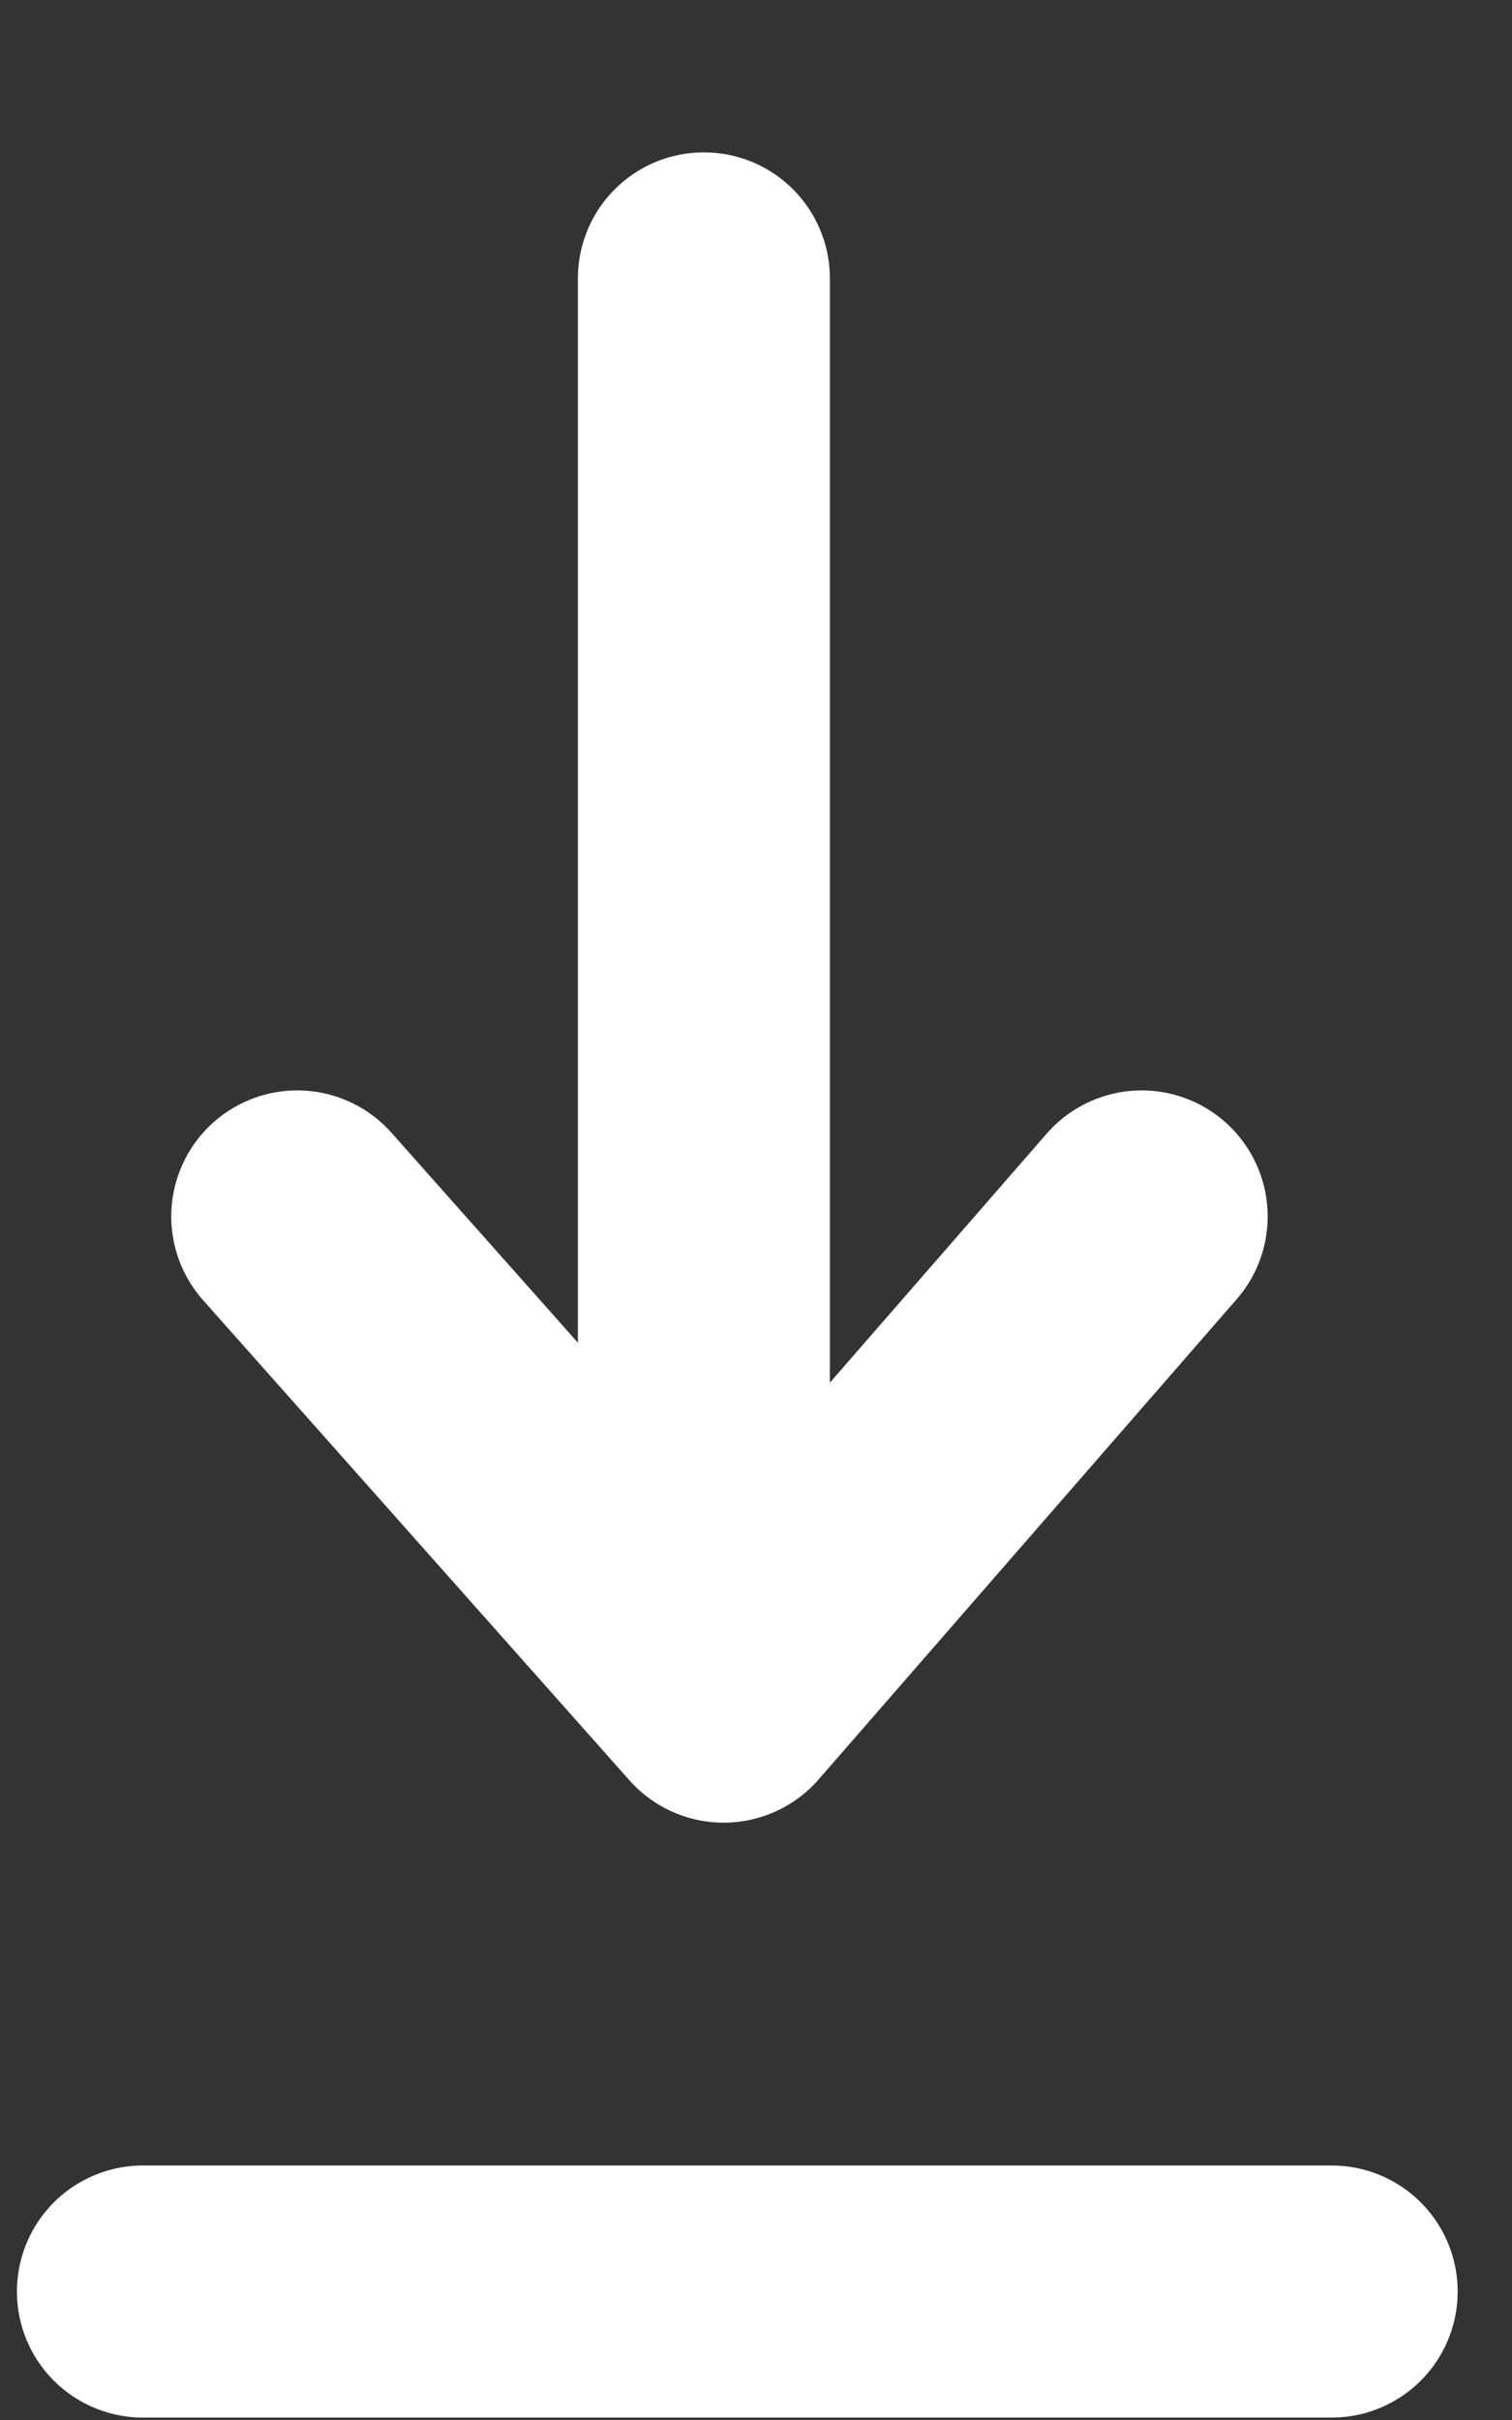 <?xml version="1.0" encoding="UTF-8"?>
<svg width="15px" height="24px" viewBox="0 0 15 24" version="1.1" xmlns="http://www.w3.org/2000/svg" xmlns:xlink="http://www.w3.org/1999/xlink">
    <rect x="0" y="0" width="15" height="24" fill="#333333" stroke="none"/>
    <title>bouton_telecharger</title>
    <g id="Page-1" stroke="none" stroke-width="1" fill="none" fill-rule="evenodd" stroke-linecap="round">
        <g id="bouton_telecharger" transform="translate(1, 2)" stroke="#FFFFFF" stroke-width="2.5">
            <g id="Groupe_62" transform="translate(4.983, 0.761)">
                <line x1="1" y1="0" x2="1" y2="12.54" id="Tracé_5"></line>
            </g>
            <polyline id="Tracé_8" stroke-linejoin="round" points="1.949 10.064 1.949 10.064 6.179 14.826 10.326 10.064"></polyline>
            <line x1="0.418" y1="20.726" x2="12.211" y2="20.726" id="Tracé_9"></line>
        </g>
    </g>
</svg>